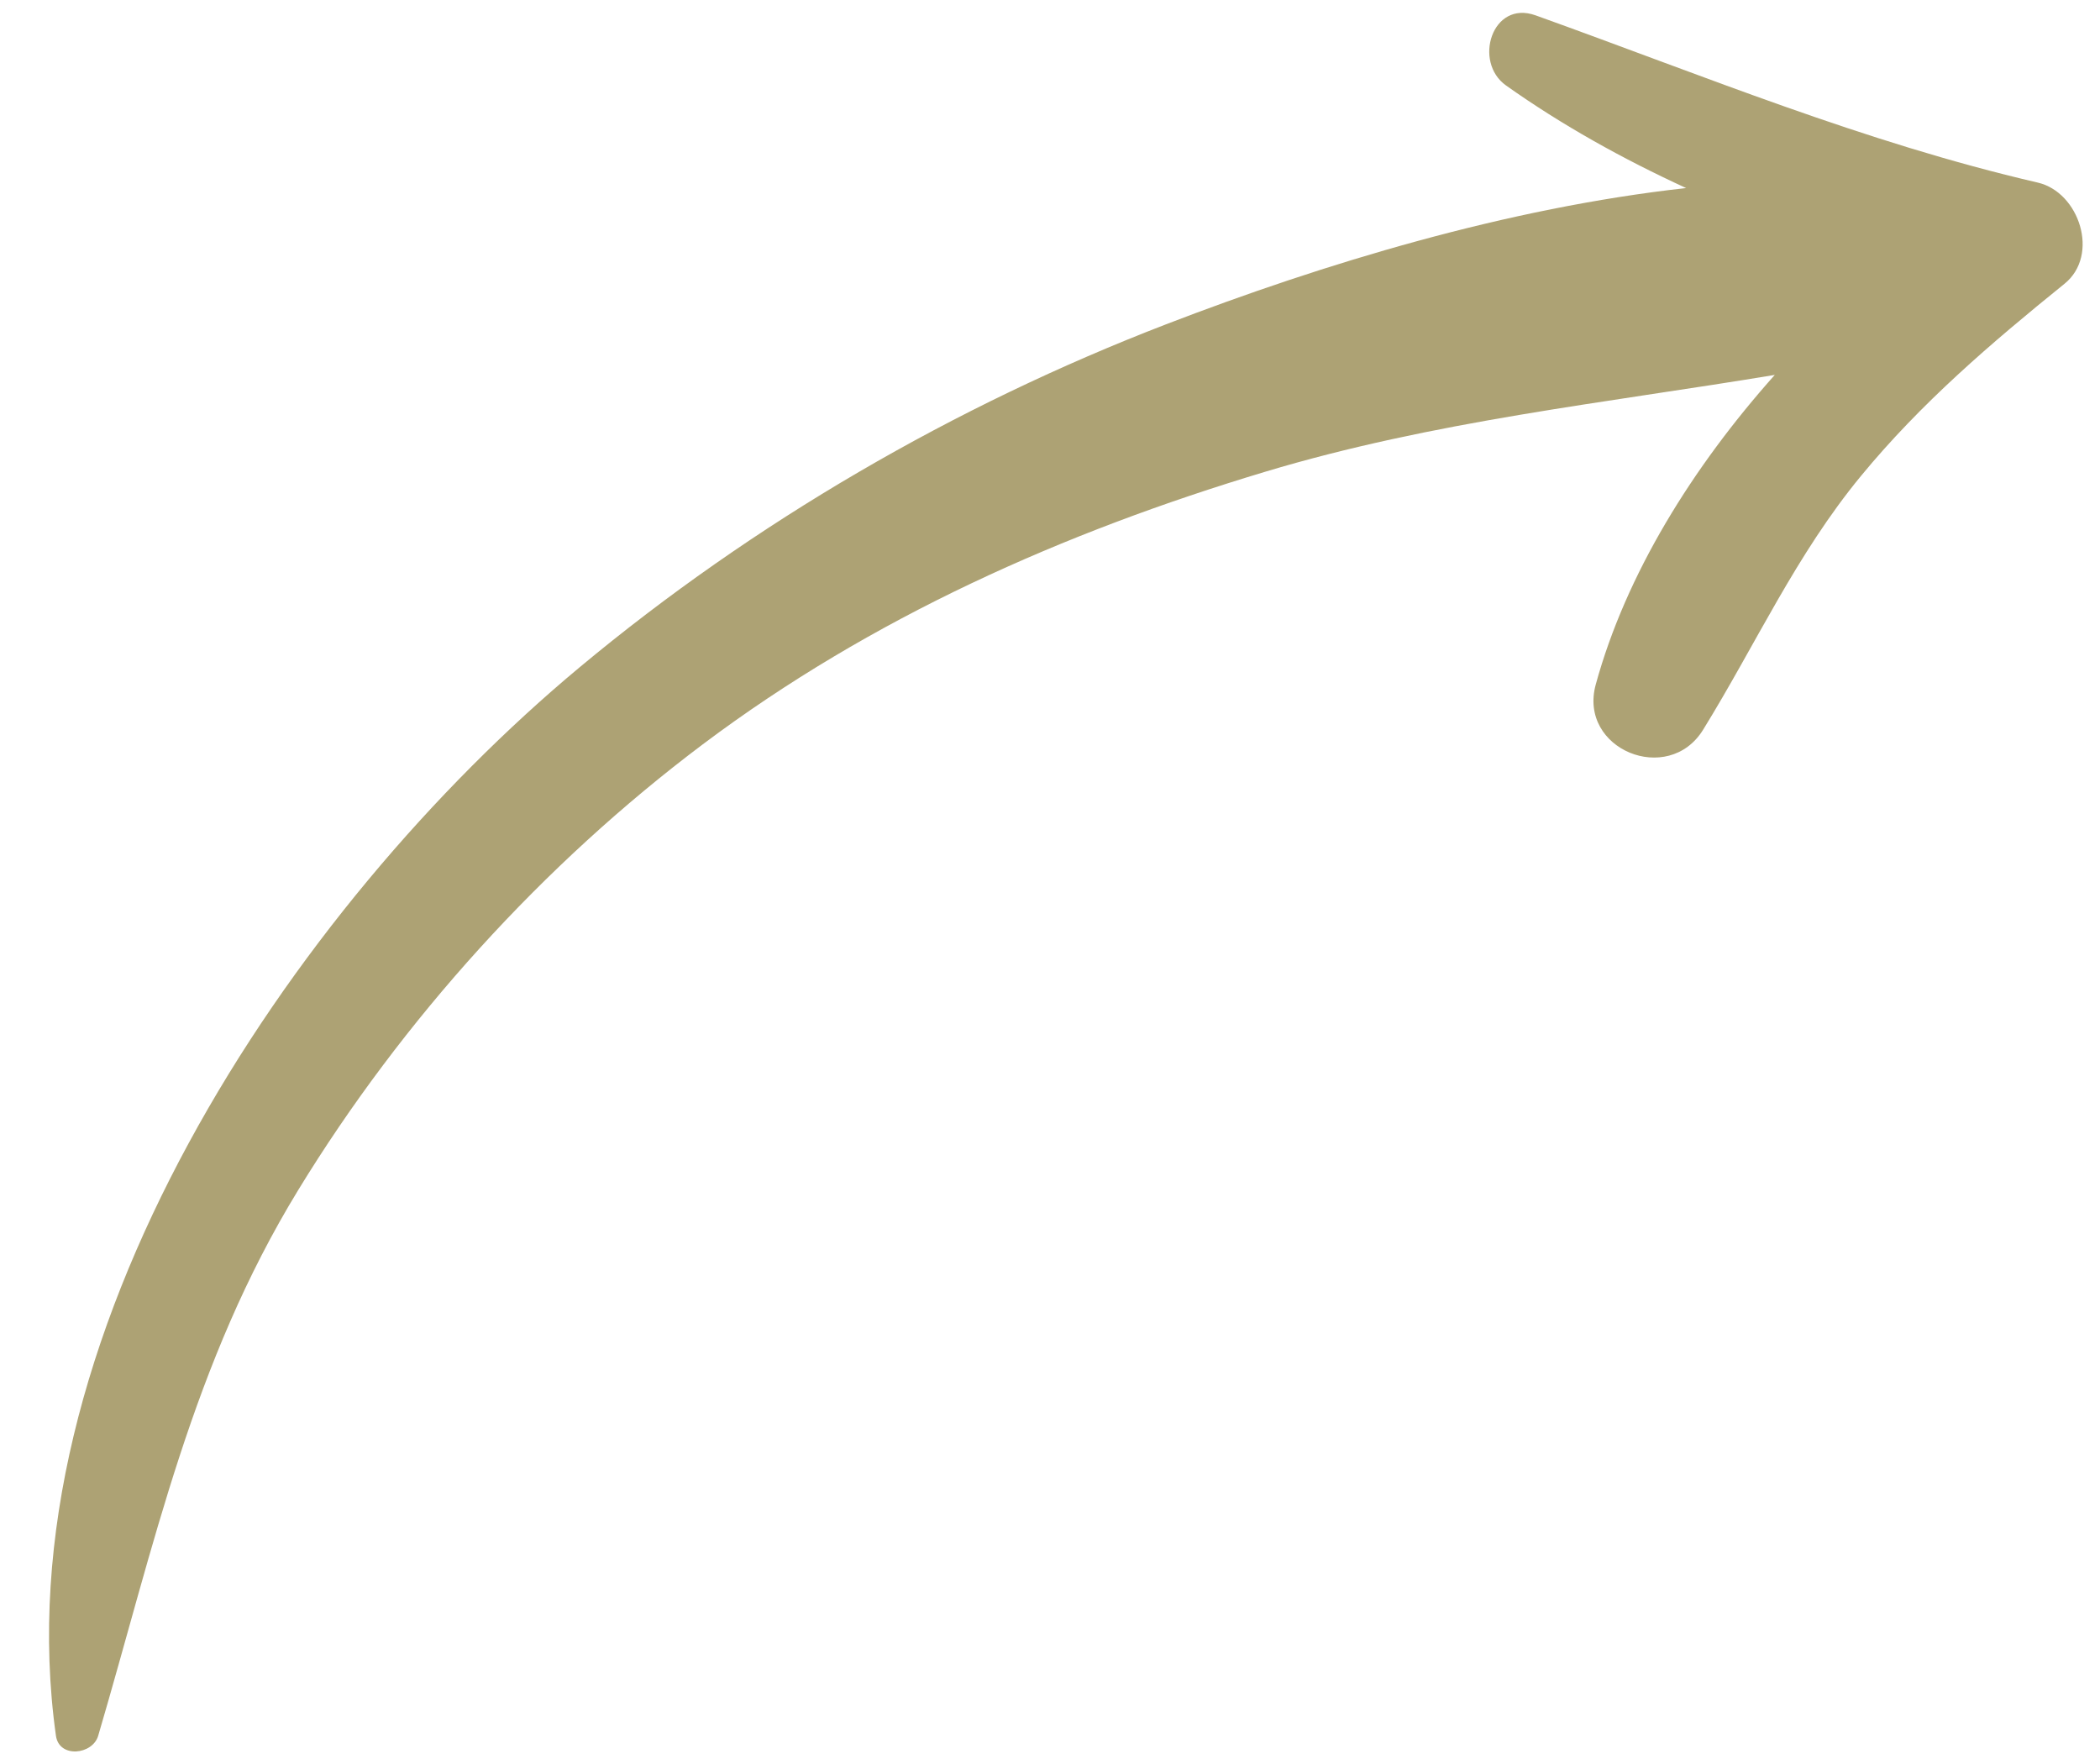 <?xml version="1.0" encoding="UTF-8" standalone="no"?><svg xmlns="http://www.w3.org/2000/svg" xmlns:xlink="http://www.w3.org/1999/xlink" fill="#000000" height="218.8" preserveAspectRatio="xMidYMid meet" version="1" viewBox="-6.1 -1.6 261.2 218.8" width="261.2" zoomAndPan="magnify"><g id="change1_1"><path d="M247.36,21.11c-21.66-5.02-41.64-13.33-62.46-20.8c-5.42-1.95-7.8,5.8-3.68,8.72 c6.98,4.95,14.53,9.14,22.4,12.76c-22.23,2.46-45.08,9.4-64.67,16.94c-26.28,10.12-51.3,24.63-72.95,42.66 C30.09,111.29-6.08,165.07,0.86,214.3c0.4,2.81,4.55,2.36,5.25,0c7.03-23.87,11.69-46.31,24.91-67.93 c12.95-21.18,30.43-40.46,50.29-55.39c20.99-15.77,44.88-26.37,69.94-33.9c20.98-6.31,42.18-8.53,63.4-12.05 c-10.23,11.47-18.51,24.78-22.27,38.51c-2.21,8.06,9.01,12.65,13.35,5.63c6.59-10.68,11.55-21.75,19.63-31.56 c7.49-9.1,16.2-16.54,25.33-23.92C255.1,30.12,252.52,22.3,247.36,21.11z" fill="#ada274"/></g></svg>